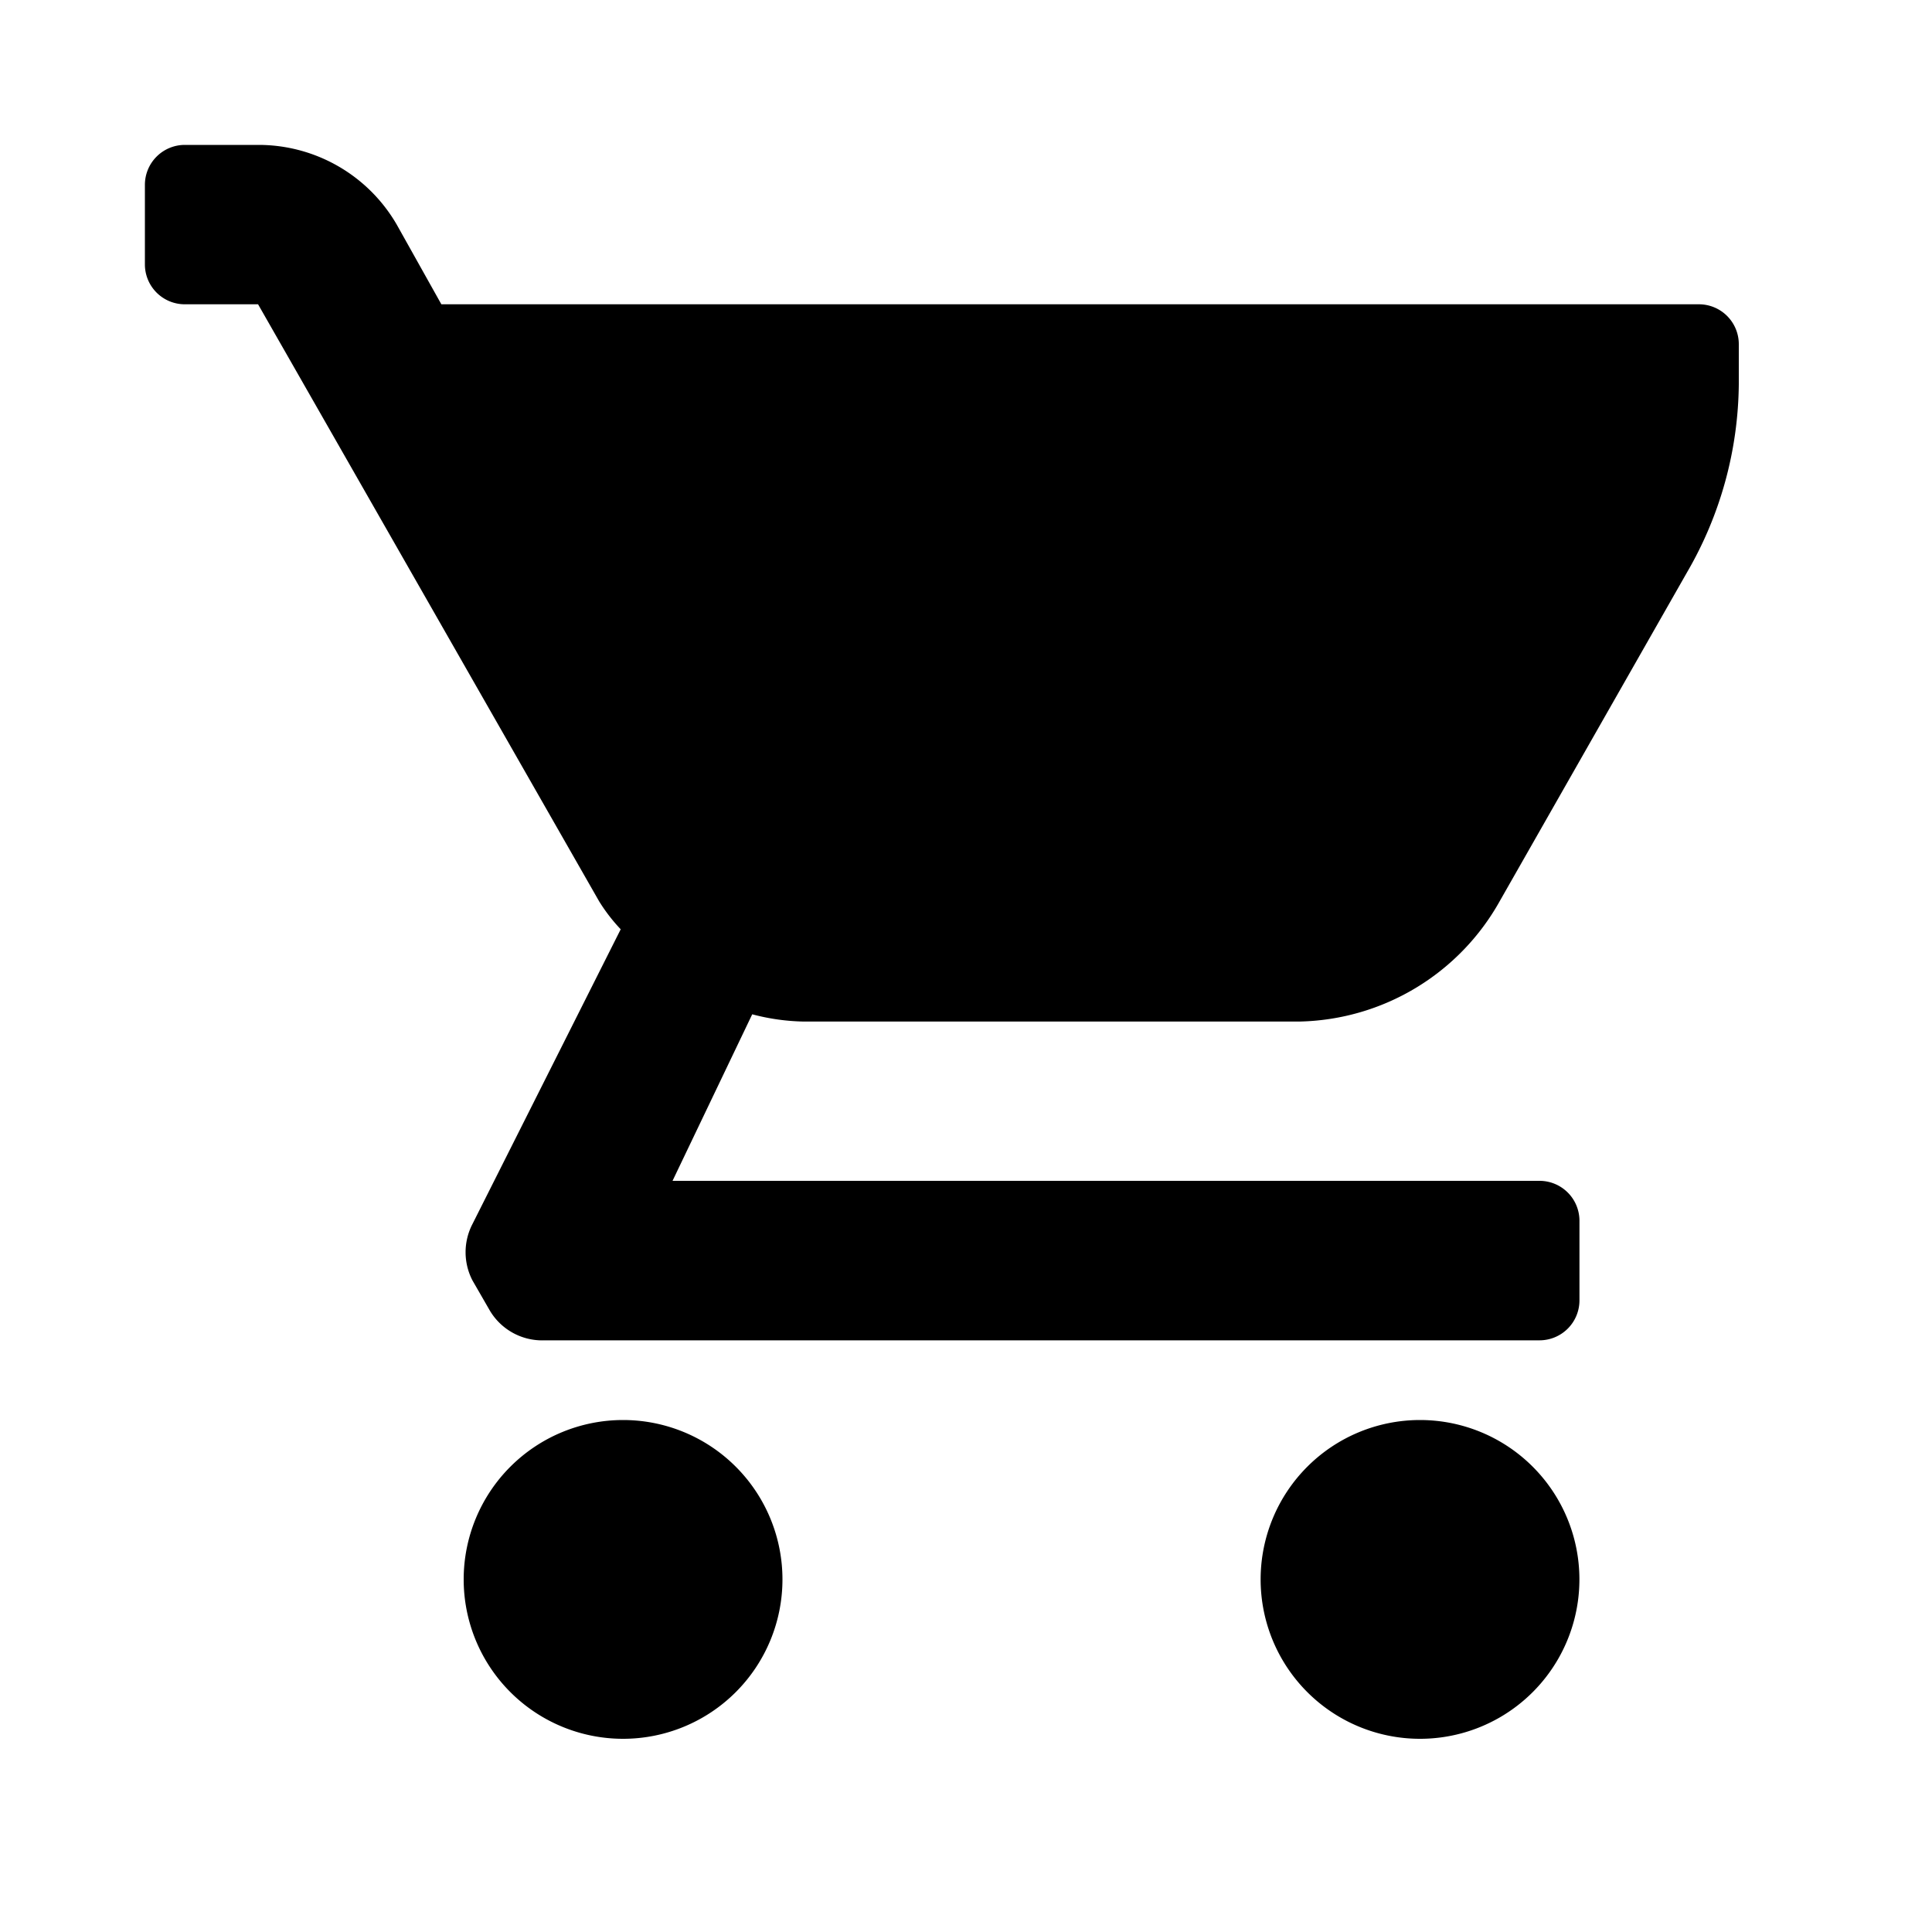 <svg xmlns="http://www.w3.org/2000/svg" width="40" height="40" viewBox="0 0 40 40">
  <g id="Group_2985" data-name="Group 2985" transform="translate(-1017 -2108)">
    <g id="shopping_cart" transform="translate(1020 2111)">
      <path id="Icon_color" data-name="Icon color" d="M26.4,33a3.3,3.3,0,1,1,3.3-3.3A3.3,3.3,0,0,1,26.4,33ZM9.9,33a3.3,3.3,0,1,1,3.3-3.3A3.3,3.3,0,0,1,9.9,33ZM8.222,24.751h0a1.261,1.261,0,0,1-1.077-.611l-.362-.628a1.268,1.268,0,0,1,0-1.172l3.068-6.1a3.6,3.6,0,0,1-.446-.578L2.343,3.3H.826A.826.826,0,0,1,0,2.476V.826A.827.827,0,0,1,.826,0h1.53A3.308,3.308,0,0,1,5.214,1.65L6.138,3.3H32.176A.826.826,0,0,1,33,4.125V4.95a7.878,7.878,0,0,1-1.072,3.9L28.05,15.658a4.865,4.865,0,0,1-4.142,2.492H13.629A4.452,4.452,0,0,1,12.574,18l-1.65,3.448H28.875a.827.827,0,0,1,.826.826v1.65a.827.827,0,0,1-.826.826H8.222Z"/>
    </g>
    <rect id="Rectangle_1180" data-name="Rectangle 1180" width="40" height="40" transform="translate(1017 2108)" fill="none"/>
  </g>
</svg>
